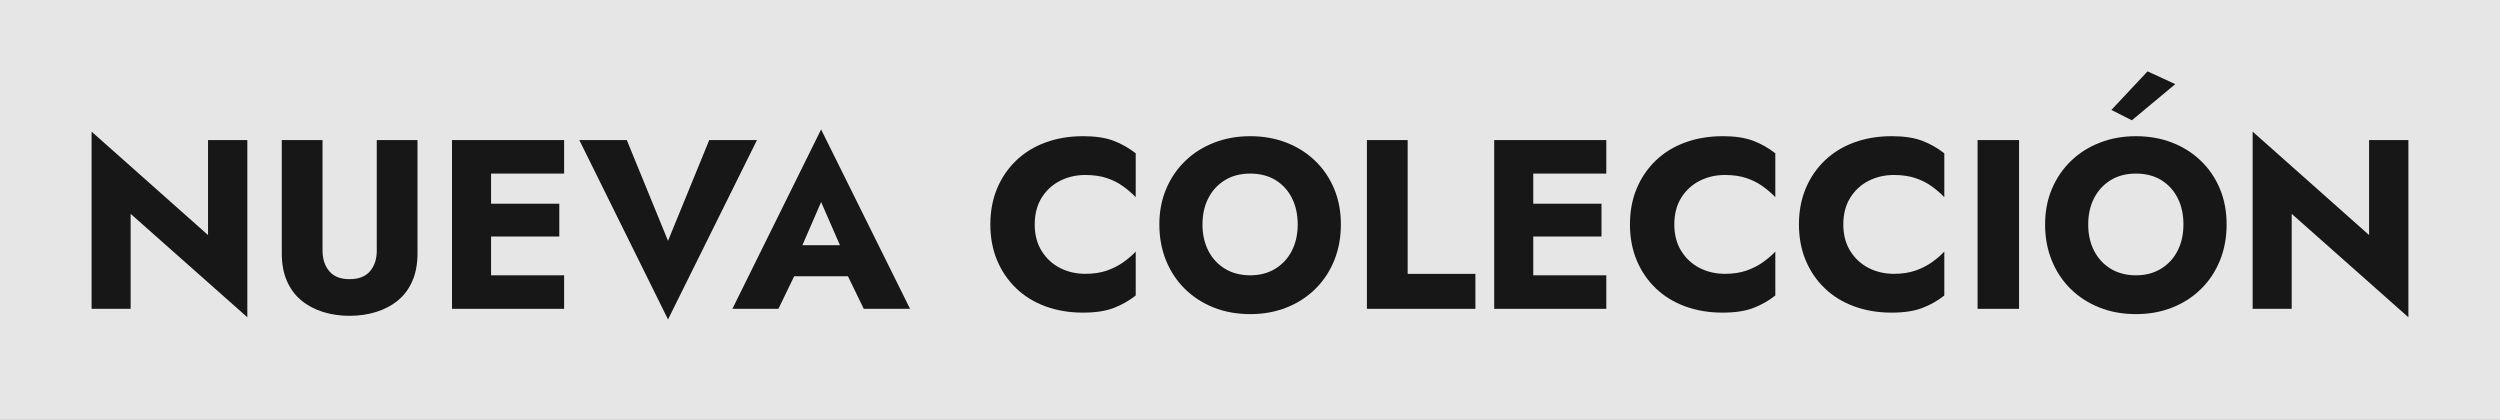 <?xml version="1.0" encoding="UTF-8"?>
<svg id="Capa_2" data-name="Capa 2" xmlns="http://www.w3.org/2000/svg" viewBox="0 0 1209.81 203.11">
  <rect x="0" y="0" width="1209.81" height="203.11" fill="#808080" stroke="none"/>
  <defs>
    <style>
      .cls-1 {
        opacity: .9;
      }

      .cls-2 {
        fill: #fff;
        opacity: .8;
      }
    </style>
  </defs>
  <g id="Capa_5" data-name="Capa 5">
    <g>
      <rect class="cls-2" width="1209.81" height="203.11"/>
      <g class="cls-1">
        <polygon points="100.67 113.75 44.32 63.7 44.32 149.45 63.22 149.45 63.22 103.48 119.69 153.53 119.69 67.78 100.67 67.78 100.67 113.75"/>
        <path d="M182.34,121.21c0,4.12-1.09,7.47-3.27,10.03-2.18,2.57-5.48,3.85-9.92,3.85s-7.62-1.28-9.8-3.85c-2.18-2.57-3.27-5.91-3.27-10.03v-53.43h-19.72v54.83c0,5.13.83,9.61,2.51,13.42,1.67,3.81,4,6.94,7,9.39,2.99,2.45,6.47,4.3,10.44,5.54,3.97,1.24,8.24,1.87,12.83,1.87s8.89-.62,12.89-1.87c4-1.25,7.5-3.09,10.5-5.54,2.99-2.45,5.33-5.58,7-9.39,1.67-3.81,2.51-8.28,2.51-13.42v-54.83h-19.72v53.43Z"/>
        <polygon points="231.81 67.78 218.74 67.78 218.74 149.45 231.81 149.45 237.64 149.45 272.99 149.45 272.99 133.23 237.64 133.23 237.64 114.45 270.66 114.45 270.66 98.58 237.64 98.58 237.64 84 272.99 84 272.99 67.78 237.64 67.78 231.81 67.78"/>
        <polygon points="343.22 67.78 323.27 116.55 303.32 67.78 280.34 67.78 323.27 154.58 366.32 67.78 343.22 67.78"/>
        <path d="M354.42,149.45h22.28l7.61-15.75h26.04l7.65,15.75h22.4l-43.05-86.8-42.93,86.8ZM406.46,118.65h-18.16l9.06-20.88,9.11,20.88Z"/>
        <path d="M524.05,65.91c-6.53,0-12.56,1.01-18.08,3.03-5.52,2.02-10.27,4.94-14.23,8.75-3.97,3.81-7.04,8.32-9.22,13.53-2.18,5.21-3.27,11.01-3.27,17.38s1.09,12.17,3.27,17.38c2.18,5.21,5.25,9.72,9.22,13.53,3.97,3.81,8.71,6.73,14.23,8.75,5.52,2.02,11.55,3.03,18.08,3.03,5.99,0,10.93-.74,14.82-2.22,3.89-1.48,7.47-3.5,10.73-6.07v-21.23c-1.79,1.87-3.85,3.62-6.18,5.25-2.33,1.63-4.98,2.96-7.93,3.97-2.96,1.01-6.38,1.52-10.27,1.52-4.43,0-8.5-.93-12.19-2.8-3.7-1.87-6.67-4.61-8.93-8.22-2.26-3.62-3.38-7.91-3.38-12.89s1.13-9.37,3.38-12.95c2.25-3.58,5.23-6.3,8.93-8.17,3.69-1.87,7.76-2.8,12.19-2.8,3.89,0,7.31.49,10.27,1.46,2.96.97,5.6,2.29,7.93,3.97,2.33,1.67,4.39,3.44,6.18,5.31v-21.23c-3.27-2.57-6.84-4.59-10.73-6.07-3.89-1.48-8.83-2.22-14.82-2.22Z"/>
        <path d="M636.4,77.81c-3.97-3.81-8.61-6.75-13.94-8.81-5.33-2.06-11.14-3.09-17.44-3.09s-12.02,1.03-17.38,3.09c-5.37,2.06-10.03,5-14,8.81-3.97,3.81-7.06,8.32-9.27,13.53-2.22,5.21-3.33,10.97-3.33,17.27s1.07,12.09,3.21,17.38c2.14,5.29,5.17,9.88,9.1,13.77,3.93,3.89,8.57,6.9,13.94,9.04,5.37,2.14,11.28,3.21,17.73,3.21s12.25-1.07,17.62-3.21c5.37-2.14,10.01-5.15,13.94-9.04,3.93-3.89,6.96-8.48,9.1-13.77,2.14-5.29,3.21-11.08,3.21-17.38s-1.09-12.06-3.27-17.27c-2.18-5.21-5.25-9.72-9.22-13.53ZM625.14,121.39c-1.91,3.7-4.59,6.59-8.05,8.69-3.46,2.1-7.49,3.15-12.08,3.15s-8.73-1.05-12.19-3.15c-3.46-2.1-6.15-5-8.05-8.69-1.91-3.69-2.86-7.95-2.86-12.77s.95-9.08,2.86-12.78c1.91-3.69,4.59-6.59,8.05-8.69,3.46-2.1,7.52-3.15,12.19-3.15s8.83,1.05,12.25,3.15c3.42,2.1,6.07,5,7.93,8.69,1.87,3.7,2.8,7.95,2.8,12.78s-.95,9.08-2.86,12.77Z"/>
        <polygon points="681.2 67.78 661.48 67.78 661.48 149.45 713.98 149.45 713.98 132.53 681.2 132.53 681.2 67.78"/>
        <polygon points="736.15 67.78 723.08 67.78 723.08 149.45 736.15 149.45 741.98 149.45 777.33 149.45 777.33 133.23 741.98 133.23 741.98 114.45 775 114.45 775 98.58 741.98 98.58 741.98 84 777.33 84 777.33 67.78 741.98 67.78 736.15 67.78"/>
        <path d="M833.57,65.91c-6.53,0-12.56,1.01-18.08,3.03-5.52,2.02-10.27,4.94-14.23,8.75-3.97,3.81-7.04,8.32-9.22,13.53-2.18,5.21-3.27,11.01-3.27,17.38s1.09,12.17,3.27,17.38c2.18,5.21,5.25,9.72,9.22,13.53,3.97,3.81,8.71,6.73,14.23,8.75,5.52,2.02,11.55,3.03,18.08,3.03,5.99,0,10.93-.74,14.82-2.22,3.89-1.48,7.47-3.5,10.73-6.07v-21.23c-1.79,1.87-3.85,3.62-6.18,5.25-2.33,1.63-4.98,2.96-7.93,3.97-2.96,1.01-6.38,1.52-10.27,1.52-4.43,0-8.5-.93-12.19-2.8-3.7-1.87-6.67-4.61-8.93-8.22-2.26-3.62-3.38-7.91-3.38-12.89s1.13-9.37,3.38-12.95c2.25-3.58,5.23-6.3,8.93-8.17,3.69-1.87,7.76-2.8,12.19-2.8,3.89,0,7.31.49,10.27,1.46,2.96.97,5.6,2.29,7.93,3.97,2.33,1.67,4.39,3.44,6.18,5.31v-21.23c-3.27-2.57-6.84-4.59-10.73-6.07-3.89-1.48-8.83-2.22-14.82-2.22Z"/>
        <path d="M915.35,65.91c-6.53,0-12.56,1.01-18.08,3.03-5.52,2.02-10.27,4.94-14.23,8.75-3.97,3.81-7.04,8.32-9.22,13.53-2.18,5.21-3.27,11.01-3.27,17.38s1.09,12.17,3.27,17.38c2.18,5.21,5.25,9.72,9.22,13.53,3.97,3.81,8.71,6.73,14.23,8.75,5.52,2.02,11.55,3.03,18.08,3.03,5.99,0,10.93-.74,14.82-2.22,3.89-1.48,7.47-3.5,10.73-6.07v-21.23c-1.79,1.87-3.85,3.62-6.18,5.25-2.33,1.63-4.98,2.96-7.93,3.97-2.96,1.01-6.38,1.52-10.27,1.52-4.43,0-8.5-.93-12.19-2.8-3.7-1.87-6.67-4.61-8.93-8.22-2.26-3.62-3.38-7.91-3.38-12.89s1.13-9.37,3.38-12.95c2.25-3.58,5.23-6.3,8.93-8.17,3.69-1.87,7.76-2.8,12.19-2.8,3.89,0,7.31.49,10.27,1.46,2.96.97,5.6,2.29,7.93,3.97,2.33,1.67,4.39,3.44,6.18,5.31v-21.23c-3.27-2.57-6.84-4.59-10.73-6.07-3.89-1.48-8.83-2.22-14.82-2.22Z"/>
        <rect x="957" y="67.78" width="20.07" height="81.67"/>
        <polygon points="1052.66 40.71 1039.25 34.53 1021.75 53.2 1031.66 58.21 1052.66 40.71"/>
        <path d="M1065.03,77.81c-3.97-3.81-8.61-6.75-13.94-8.81-5.33-2.06-11.14-3.09-17.44-3.09s-12.02,1.03-17.38,3.09c-5.37,2.06-10.03,5-14,8.81-3.97,3.81-7.06,8.32-9.27,13.53-2.22,5.21-3.33,10.97-3.33,17.27s1.07,12.09,3.21,17.38c2.14,5.29,5.17,9.88,9.1,13.77,3.93,3.89,8.57,6.9,13.94,9.04,5.37,2.14,11.28,3.21,17.73,3.21s12.25-1.07,17.62-3.21c5.37-2.14,10.01-5.15,13.94-9.04,3.93-3.89,6.96-8.48,9.1-13.77,2.14-5.29,3.21-11.08,3.21-17.38s-1.09-12.06-3.27-17.27c-2.18-5.21-5.25-9.72-9.22-13.53ZM1053.77,121.39c-1.91,3.7-4.59,6.59-8.05,8.69-3.46,2.1-7.49,3.15-12.08,3.15s-8.73-1.05-12.19-3.15c-3.46-2.1-6.15-5-8.05-8.69-1.91-3.69-2.86-7.95-2.86-12.77s.95-9.08,2.86-12.78c1.91-3.69,4.59-6.59,8.05-8.69,3.46-2.1,7.52-3.15,12.19-3.15s8.83,1.05,12.25,3.15c3.42,2.1,6.07,5,7.93,8.69,1.87,3.7,2.8,7.95,2.8,12.78s-.95,9.08-2.86,12.77Z"/>
        <polygon points="1146.46 67.78 1146.46 113.75 1090.11 63.7 1090.11 149.45 1109.01 149.45 1109.01 103.48 1165.48 153.53 1165.48 67.78 1146.46 67.78"/>
      </g>
    </g>
  </g>
</svg>